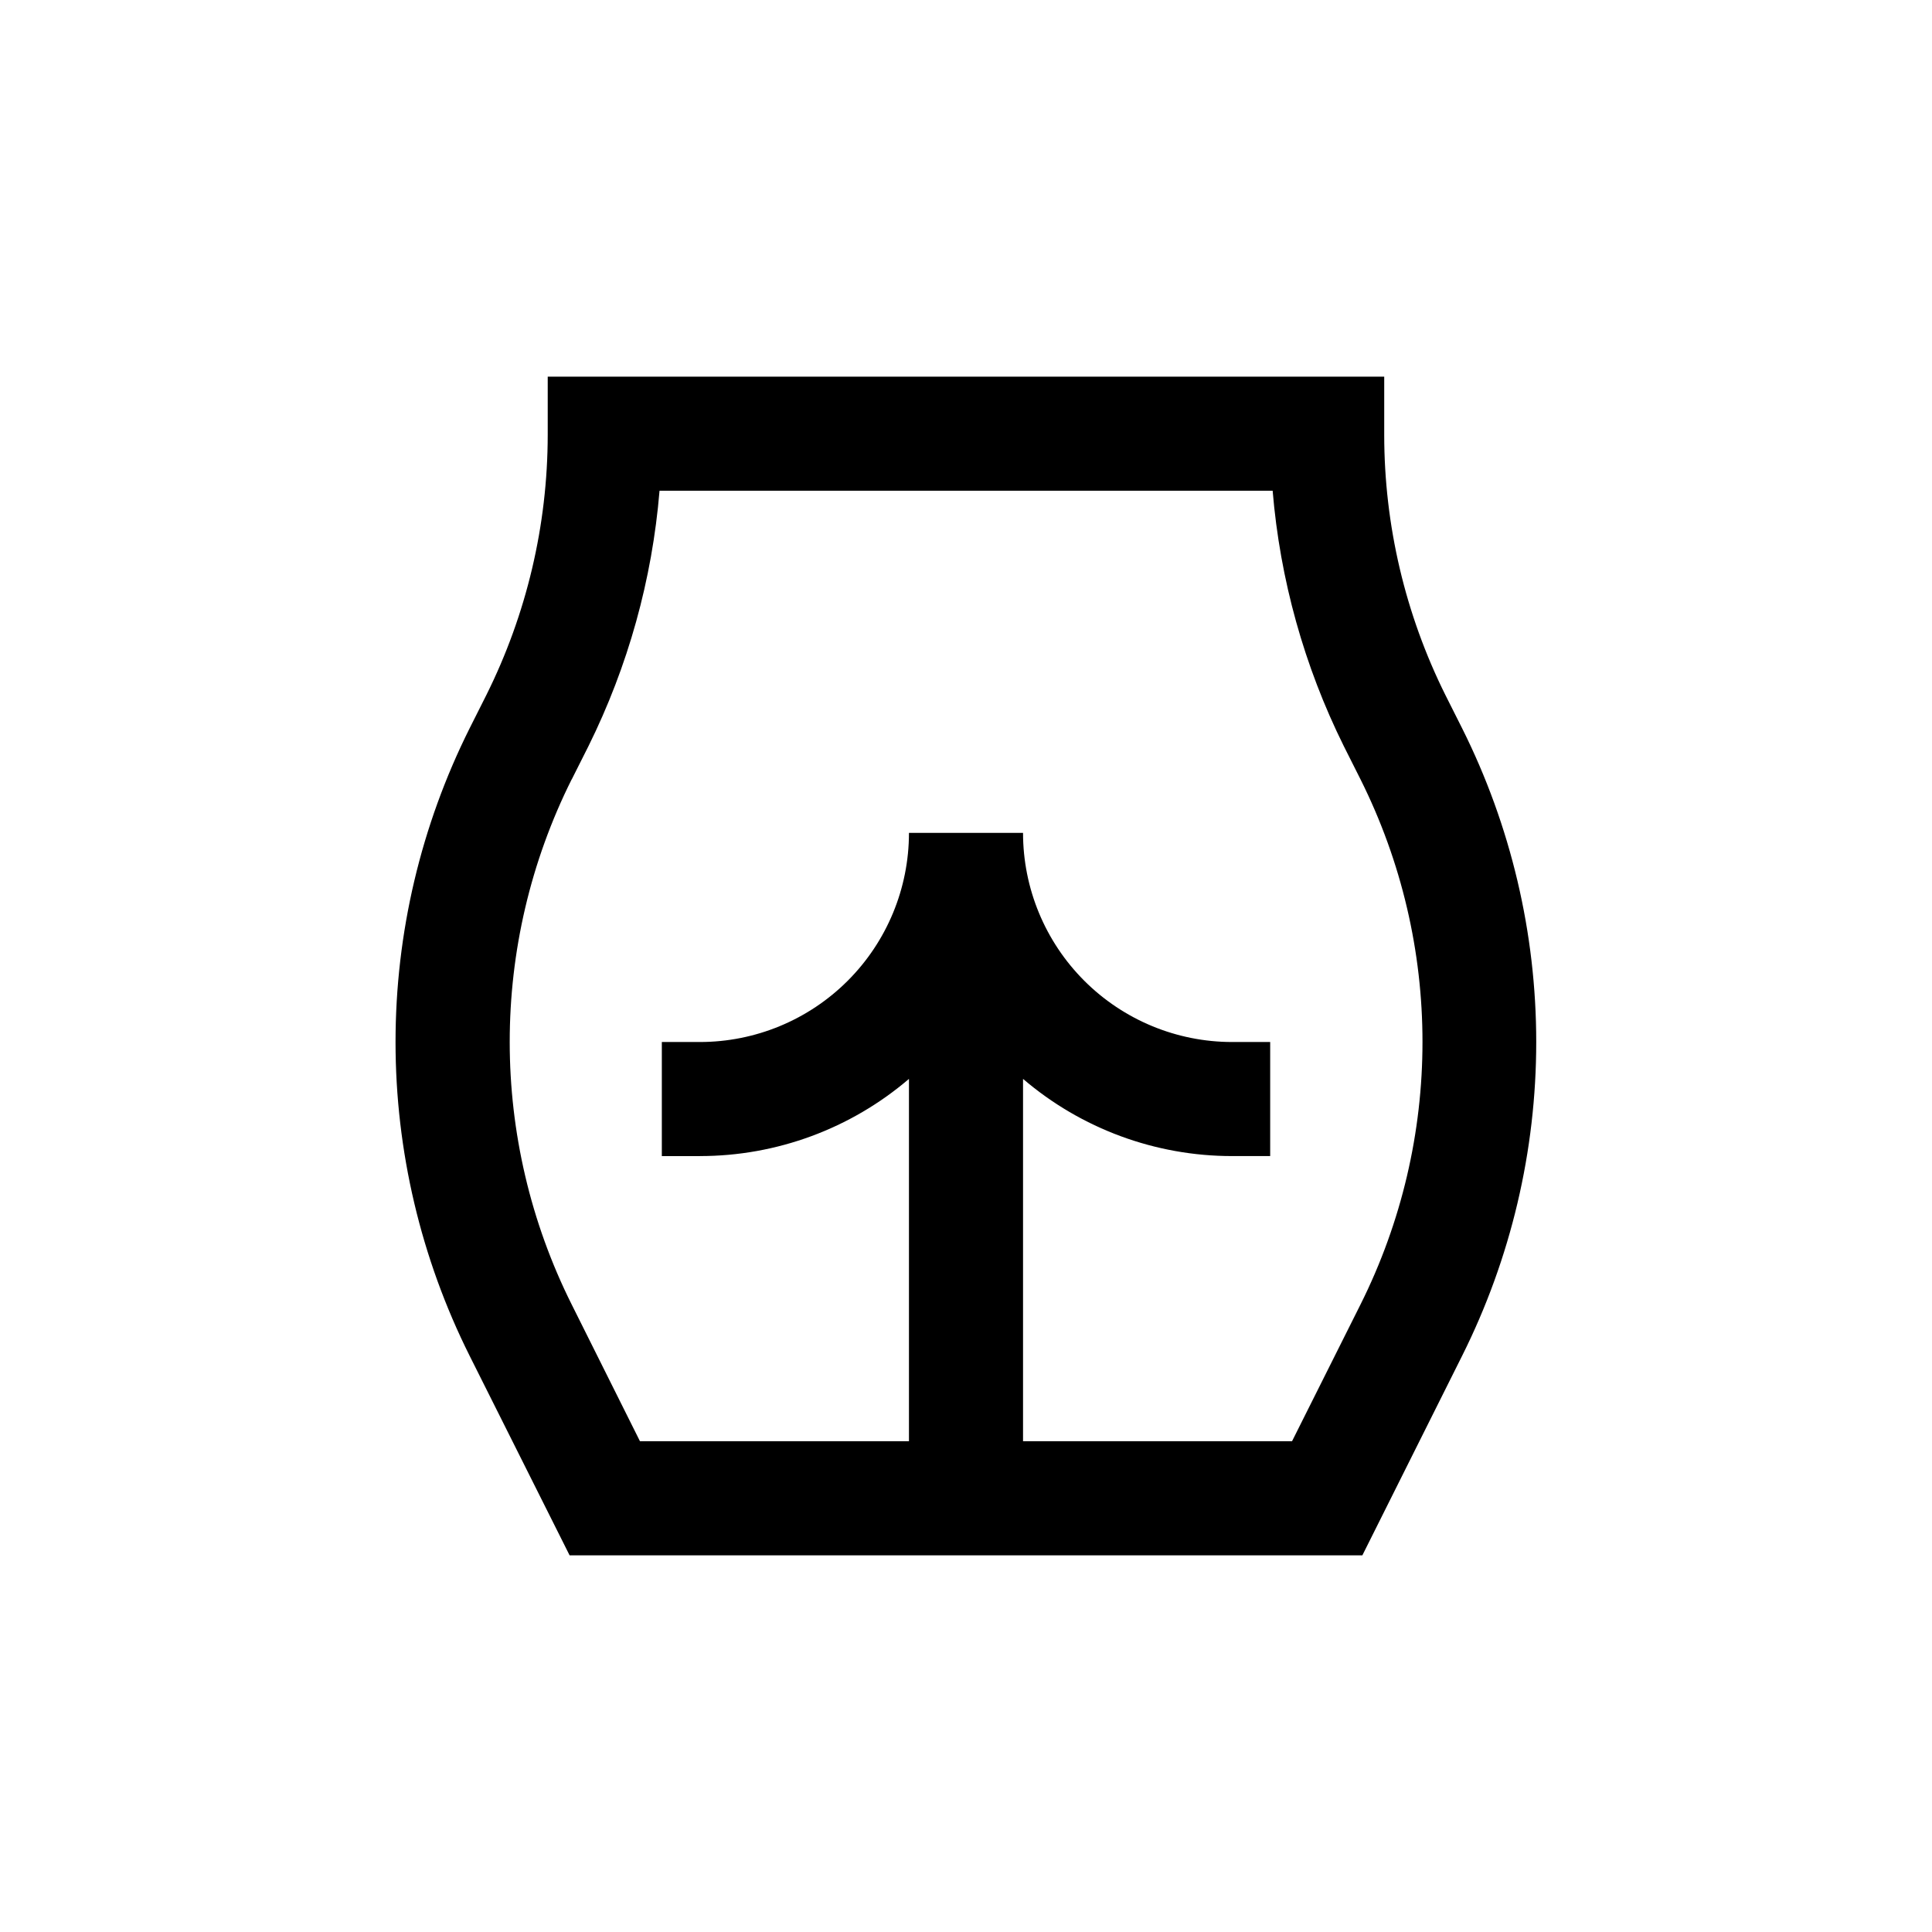 <?xml version="1.0" encoding="UTF-8"?>
<!-- Uploaded to: ICON Repo, www.svgrepo.com, Generator: ICON Repo Mixer Tools -->
<svg fill="#000000" width="800px" height="800px" version="1.1" viewBox="144 144 512 512" xmlns="http://www.w3.org/2000/svg">
 <path d="m294.95 556.18h210.09l26.449-52.898c12.906-25.812 19.629-54.273 19.629-83.129 0-28.859-6.723-57.32-19.629-83.129l-4.434-8.816c-10.656-21.414-16.211-45.004-16.223-68.922v-15.469h-221.68v15.469c-0.027 23.922-5.598 47.512-16.273 68.922l-4.434 8.816c-12.906 25.809-19.625 54.27-19.625 83.129 0 28.855 6.719 57.316 19.625 83.129zm0.555-205.61 4.434-8.816c10.5-21.18 16.895-44.152 18.844-67.711h162.48c1.957 23.539 8.352 46.496 18.844 67.66l4.434 8.816c21.91 43.816 21.91 95.391 0 139.2l-18.137 36.223h-71.289v-96.023c15.441 13.207 35.098 20.465 55.418 20.453h10.078v-30.227h-10.078c-14.699 0-28.793-5.84-39.188-16.234-10.391-10.391-16.23-24.488-16.23-39.188h-30.23c0 14.699-5.836 28.797-16.23 39.188-10.395 10.395-24.488 16.234-39.188 16.234h-10.074v30.23h10.078l-0.004-0.004c20.32 0.012 39.977-7.246 55.418-20.453v96.023h-71.289l-18.086-36.223c-21.906-43.812-21.906-95.387 0-139.2z"/>
</svg>